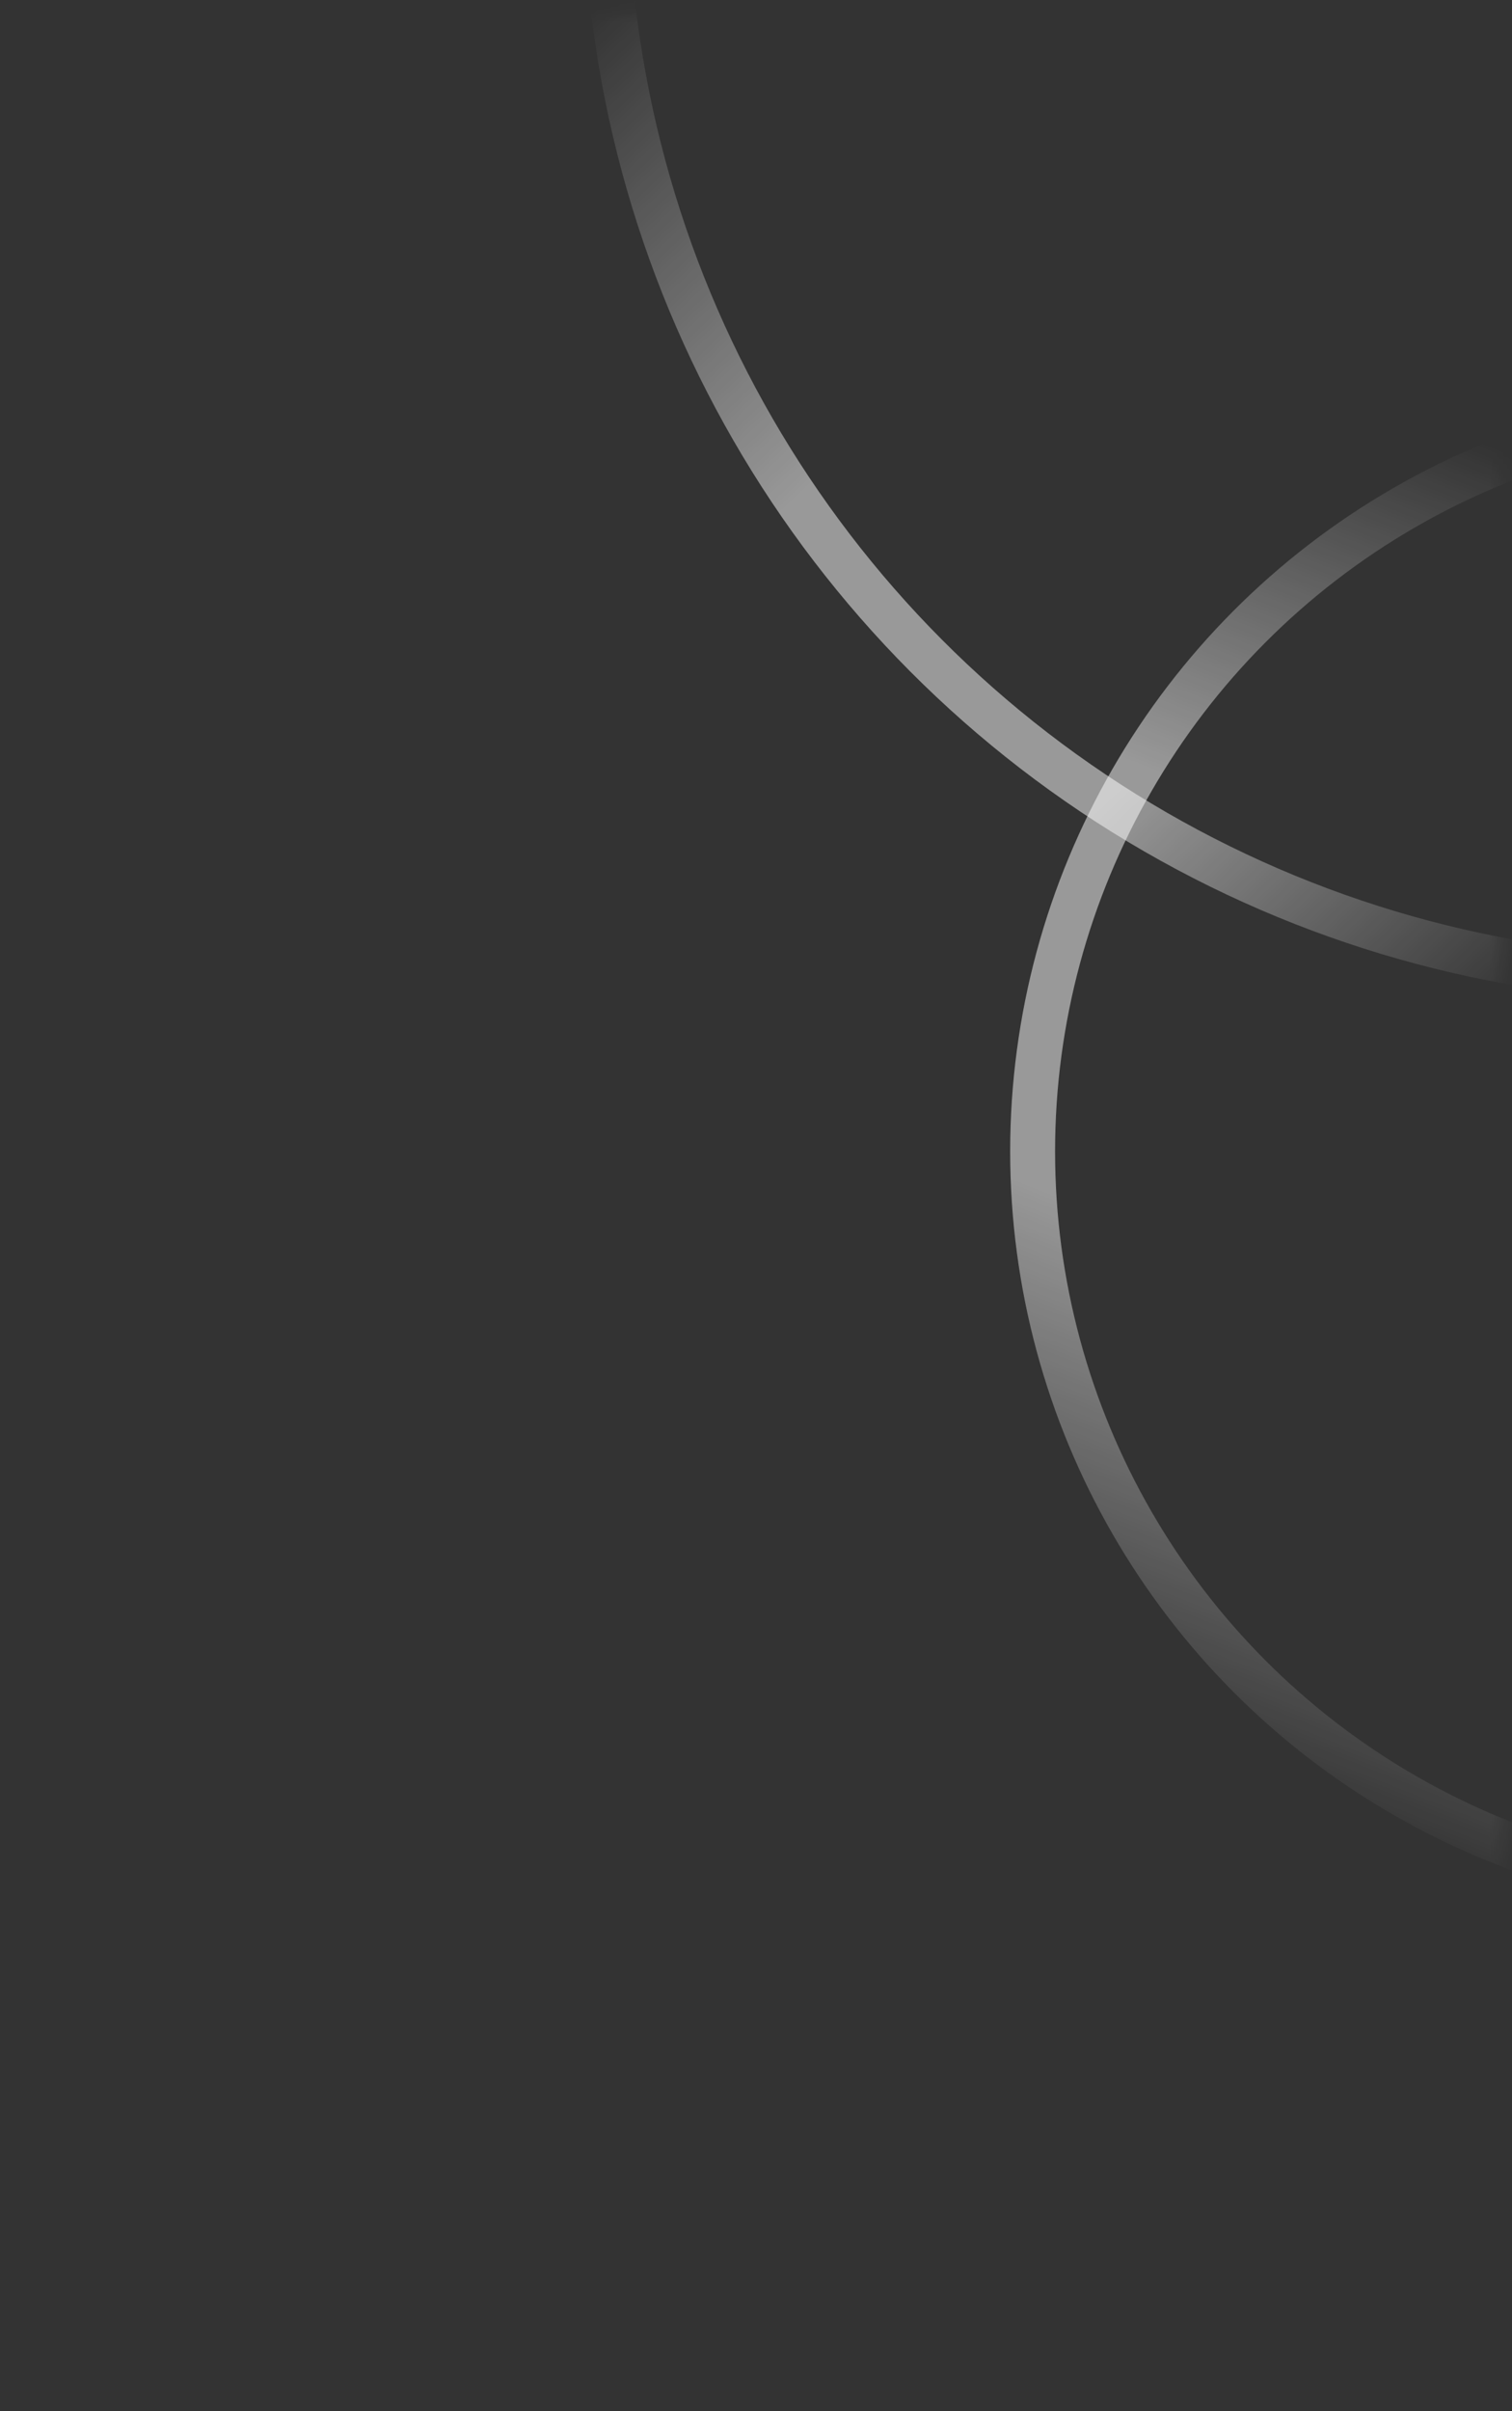 <?xml version="1.0" encoding="UTF-8"?> <svg xmlns="http://www.w3.org/2000/svg" width="101" height="161" viewBox="0 0 101 161" fill="none"><rect x="0" y="0" width="101" height="161" fill="#333333" stroke="none"/> <mask id="mask0_4_13" style="mask-type:alpha" maskUnits="userSpaceOnUse" x="0" y="0" width="101" height="161"> <rect x="0.381" y="0.886" width="100.092" height="159.429" rx="30" fill="#F2F2F2"></rect> </mask> <g mask="url(#mask0_4_13)"> <circle cx="113.89" cy="-8.047" r="73.433" stroke="url(#paint0_linear_4_13)" stroke-opacity="0.5" stroke-width="3"></circle> <circle cx="118.608" cy="76.886" r="49.63" stroke="url(#paint1_linear_4_13)" stroke-opacity="0.5" stroke-width="3"></circle> </g> <defs> <linearGradient id="paint0_linear_4_13" x1="38.958" y1="1.007" x2="102.015" y2="66.886" gradientUnits="userSpaceOnUse"> <stop stop-color="white" stop-opacity="0"></stop> <stop offset="0.365" stop-color="white"></stop> <stop offset="0.682" stop-color="white"></stop> <stop offset="1" stop-color="white" stop-opacity="0"></stop> </linearGradient> <linearGradient id="paint1_linear_4_13" x1="67.478" y1="113.732" x2="100.522" y2="30.122" gradientUnits="userSpaceOnUse"> <stop stop-color="white" stop-opacity="0"></stop> <stop offset="0.365" stop-color="white"></stop> <stop offset="0.682" stop-color="white"></stop> <stop offset="1" stop-color="white" stop-opacity="0"></stop> </linearGradient> </defs> </svg> 